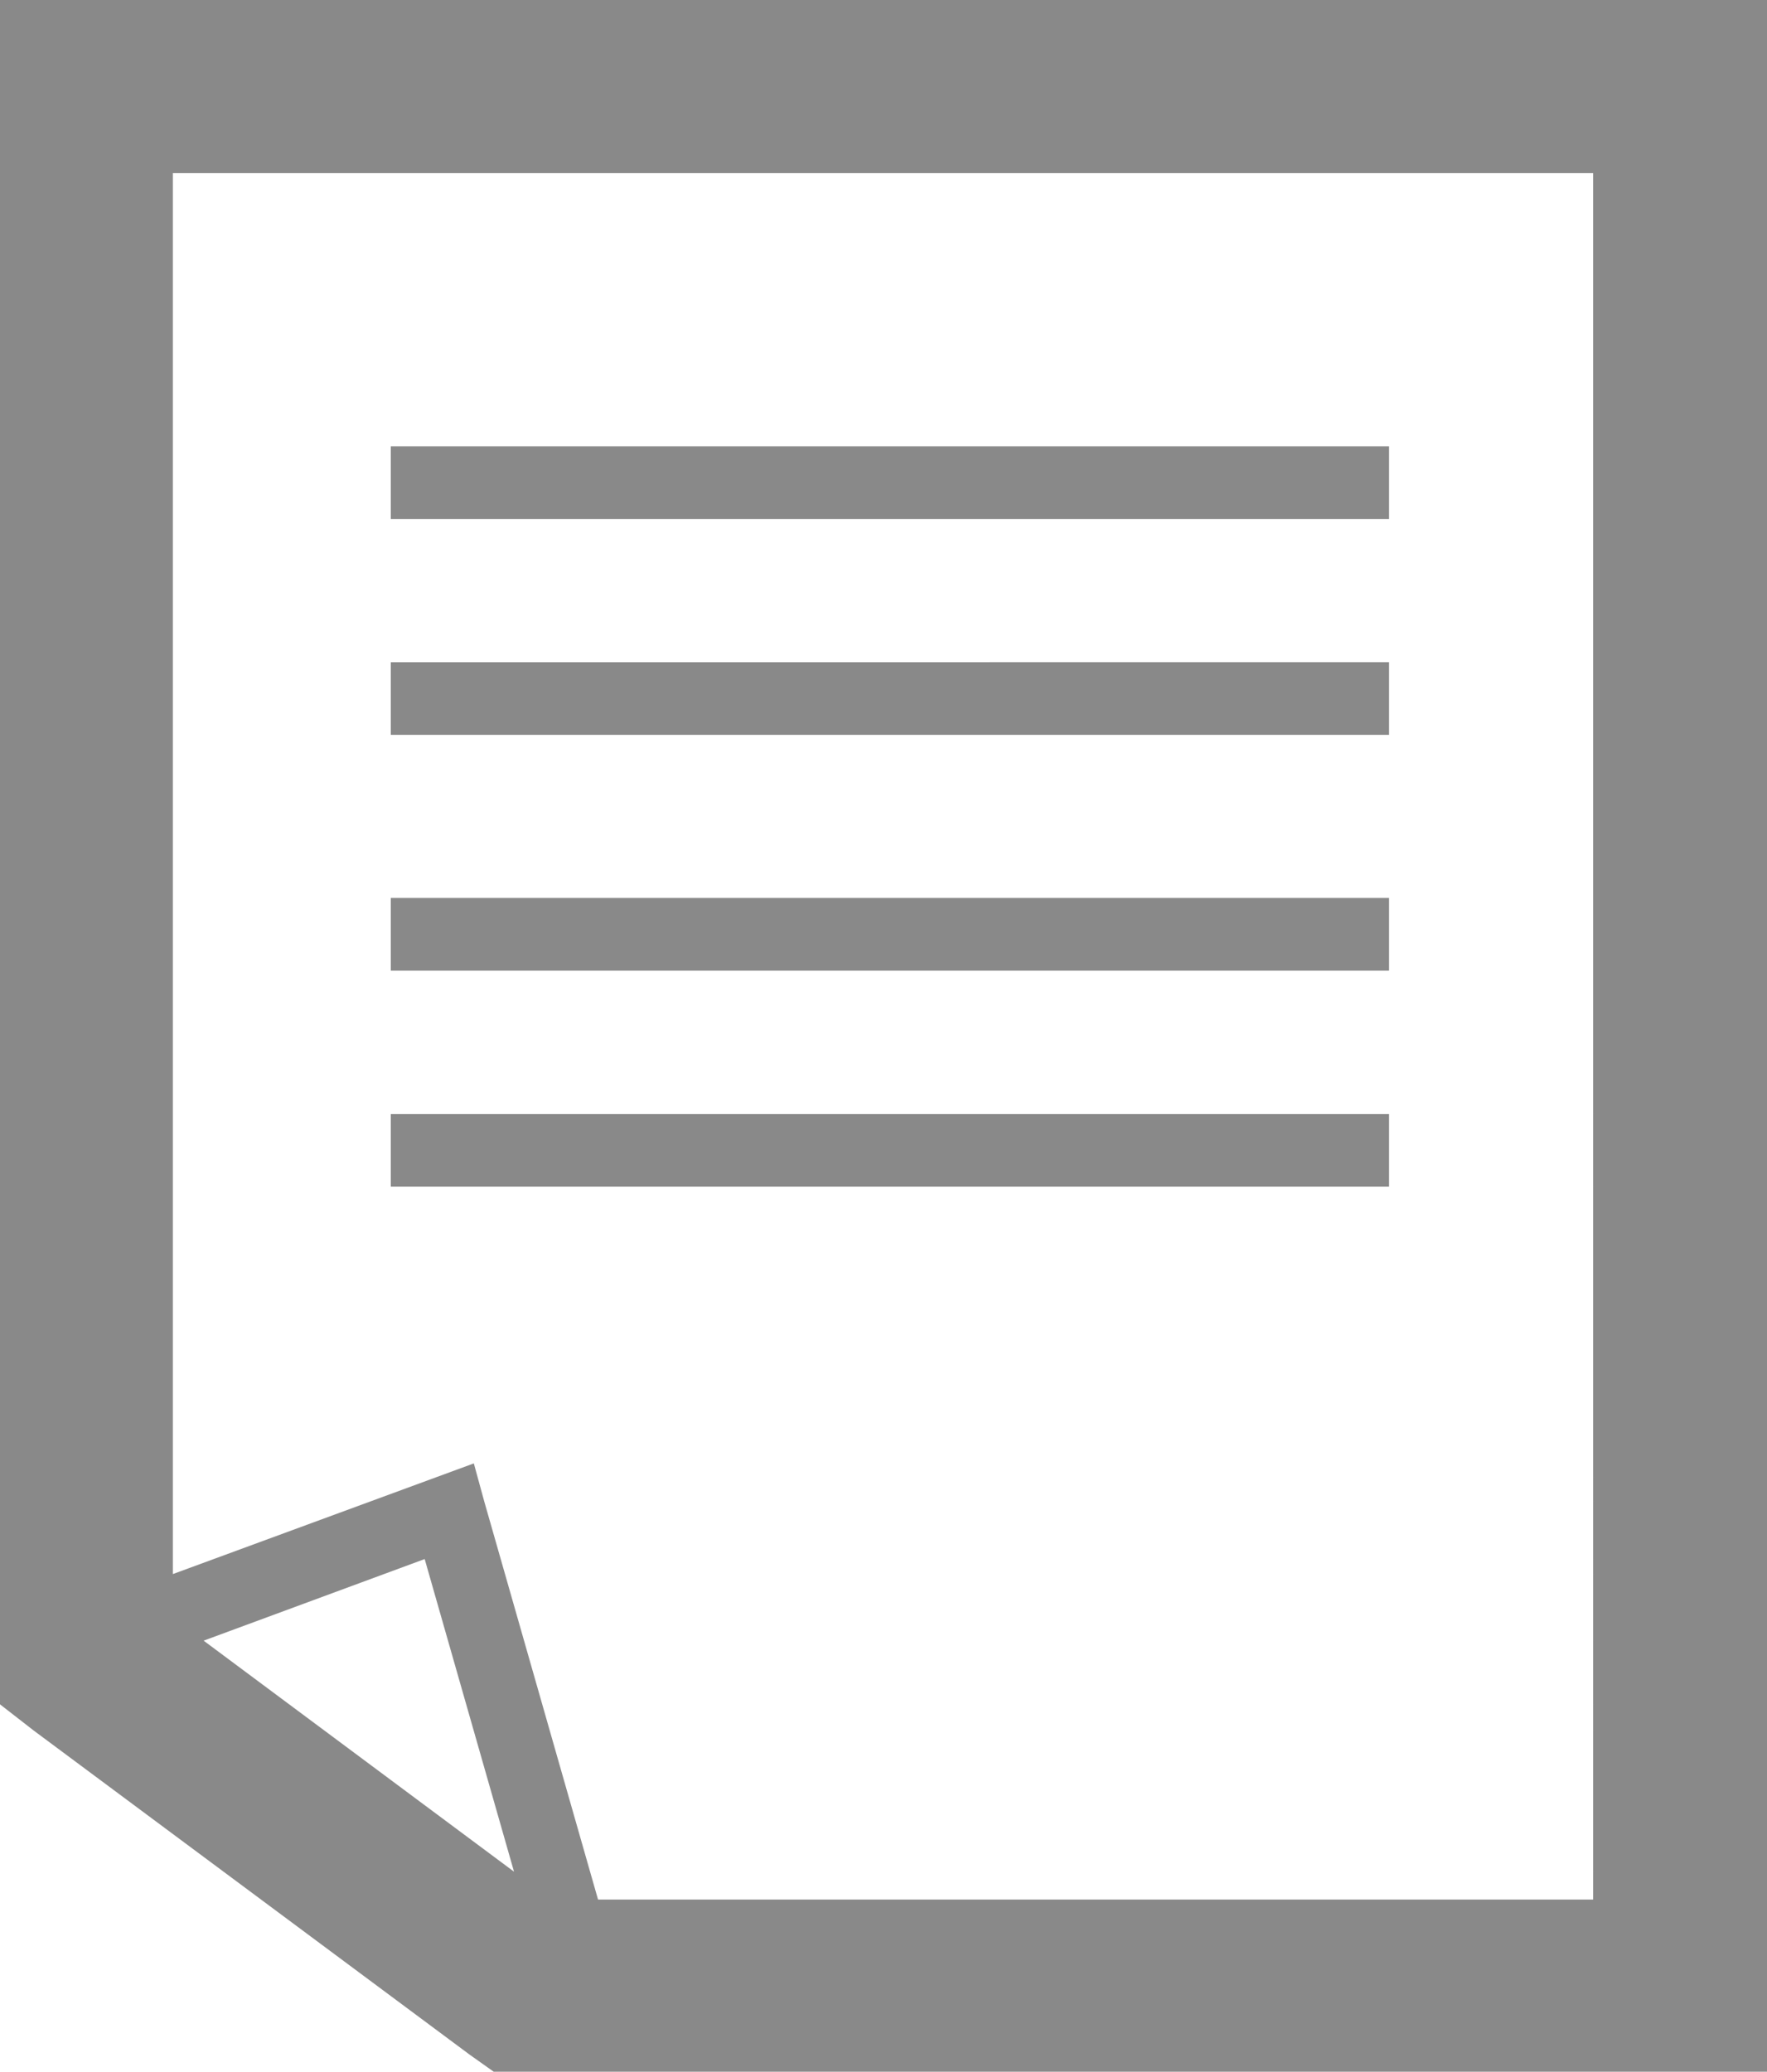 <svg xmlns="http://www.w3.org/2000/svg" viewBox="0 0 72.98 85.55"><defs><style>.cls-1{fill:#898989;fill-rule:evenodd;}</style></defs><g id="圖層_2" data-name="圖層 2"><g id="圖層_1-2" data-name="圖層 1"><path class="cls-1" d="M3.57,0H73V85.55H20.39l-1-.71-18-13.38L0,70.38V0ZM7.14,65l10.88-4,1.55-.57L20,62l4.7,16.44h41.1V7.15H7.14V65ZM21.23,77.29,17.54,64.38,8.41,67.75l12.82,9.54ZM16.14,46v3H57.37V46Zm0-8.92v3H57.37v-3Zm0-9.73v3H57.37v-3Zm0-8.92v3H57.37v-3Z"/></g></g></svg>